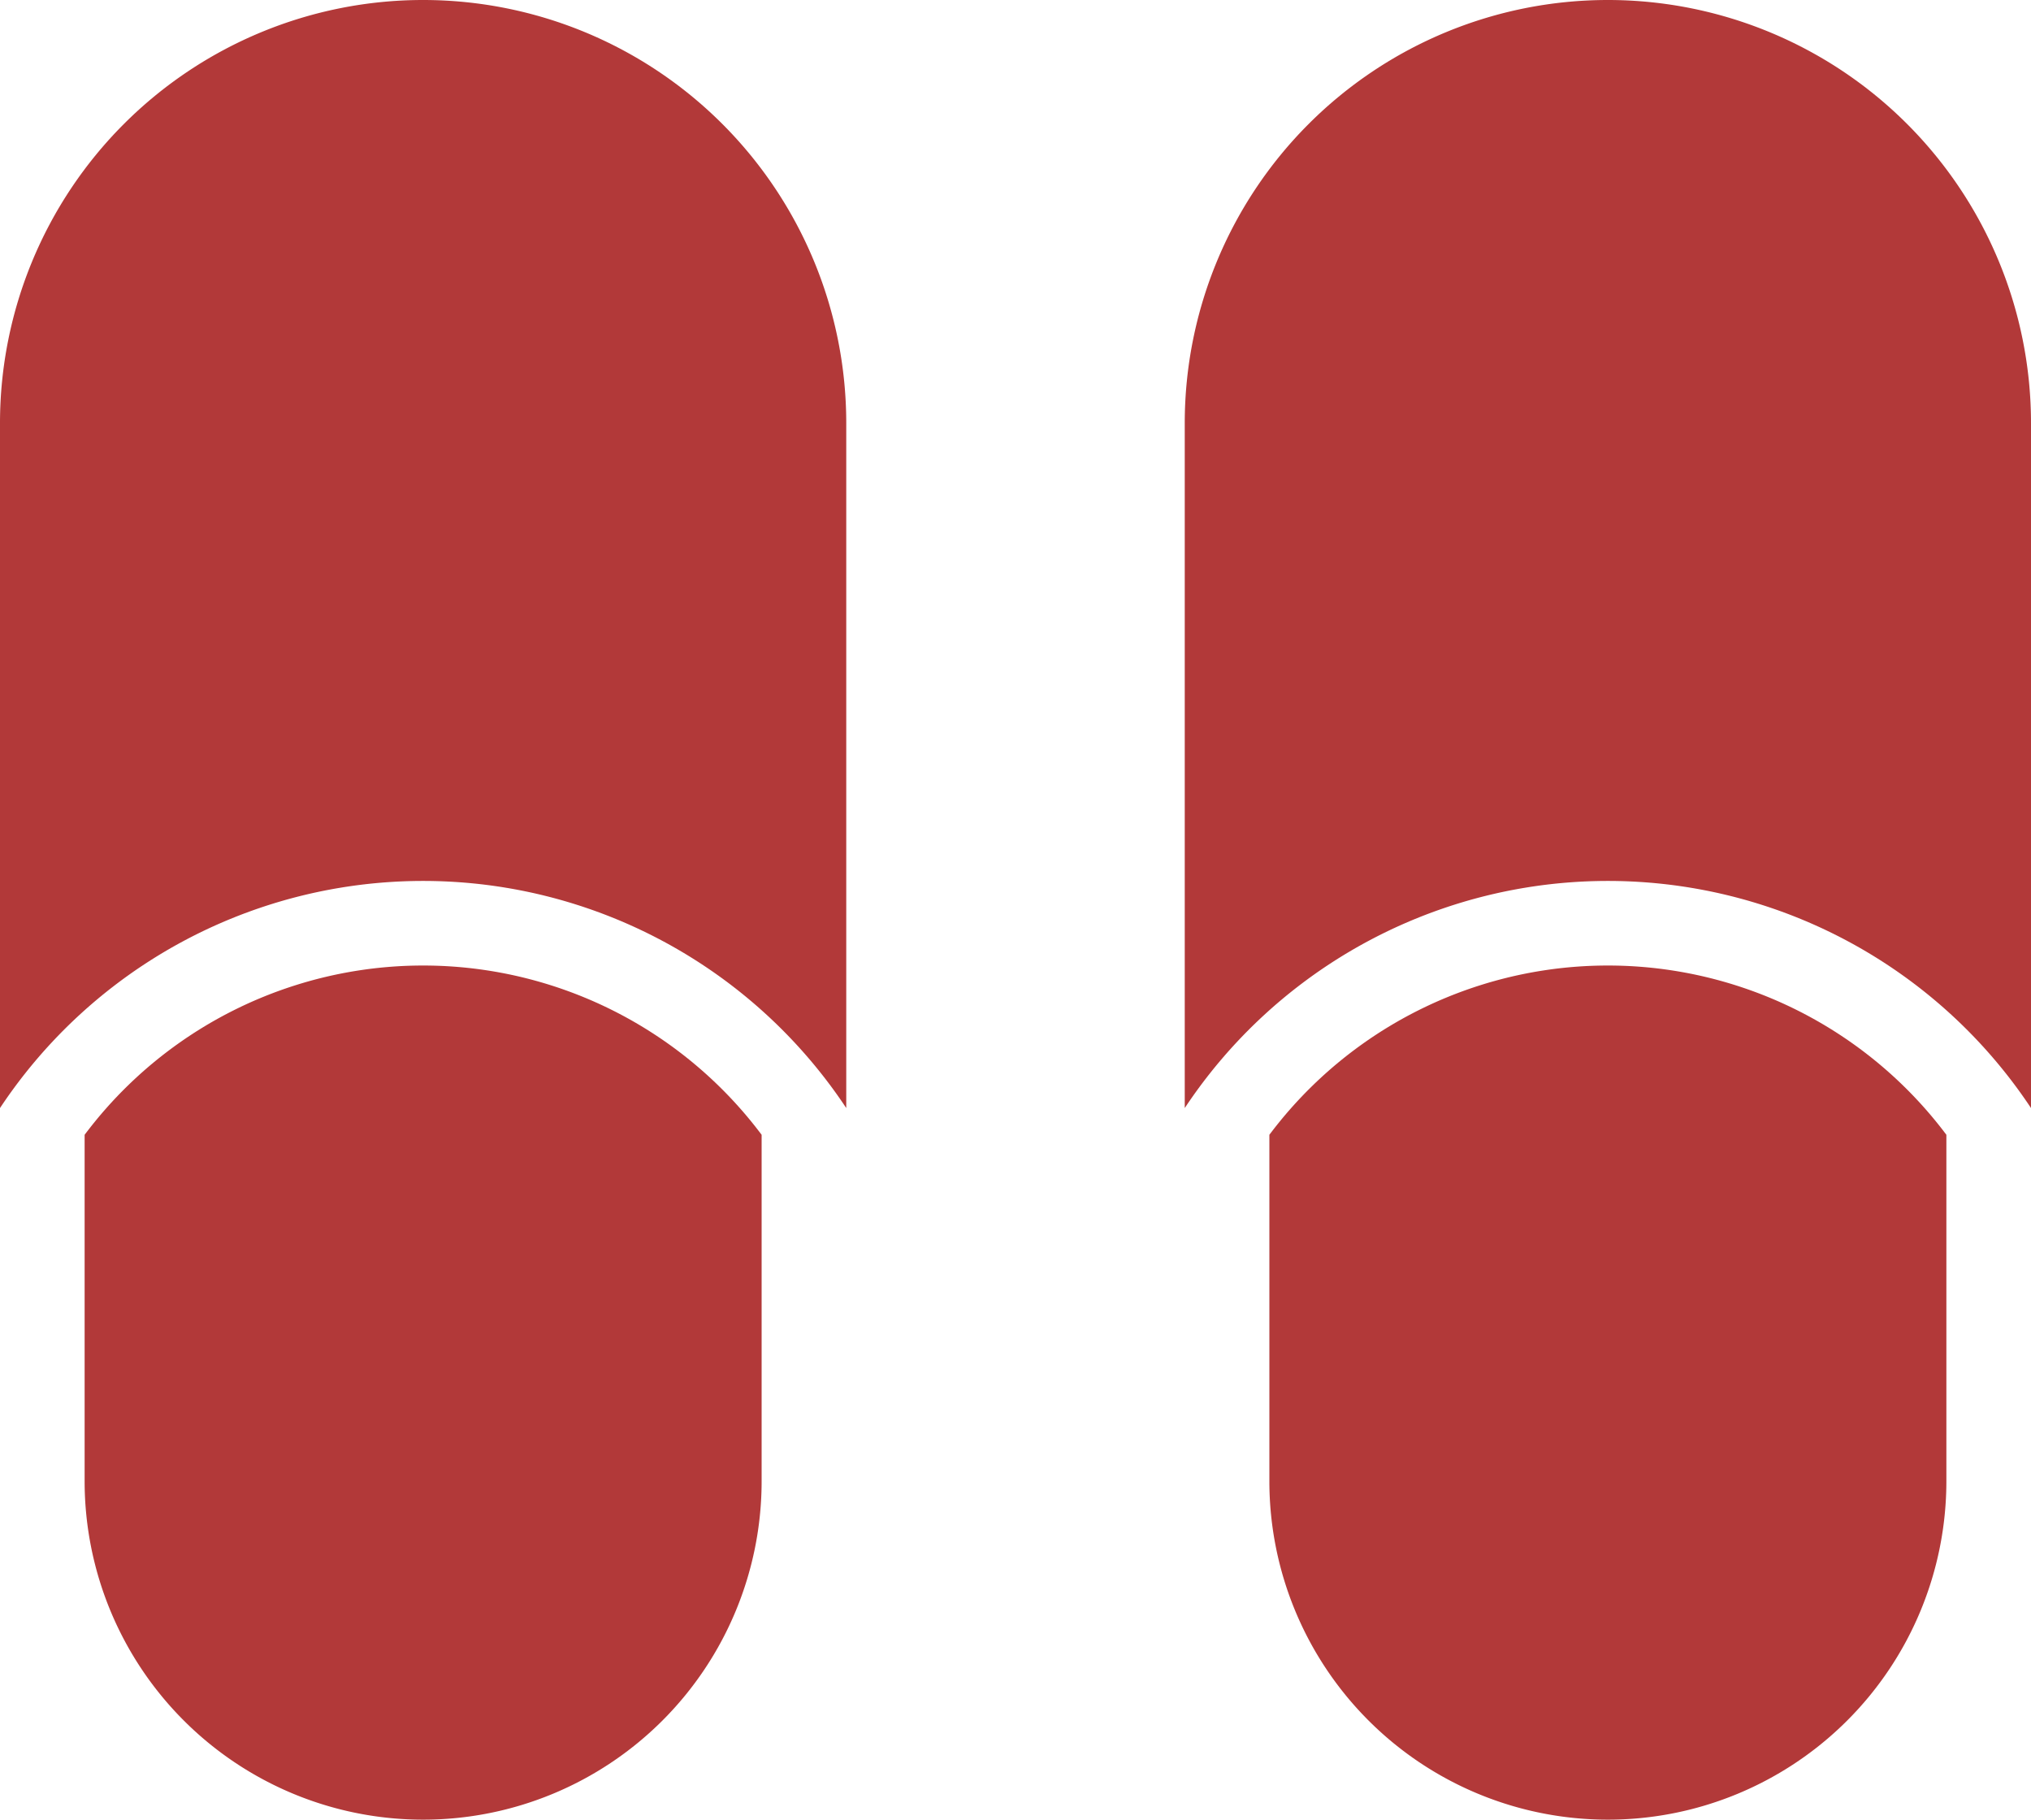 <svg xmlns="http://www.w3.org/2000/svg" width="12" height="10.75" viewBox="0 0 12 10.75">
  <path id="icon-rooms-slippers" d="M12.18,13.88a2.5,2.5,0,0,0-2.5,2.5v4.046a3,3,0,0,1,5,0V16.38A2.5,2.5,0,0,0,12.18,13.88Zm-2,6.7V22.63a2,2,0,0,0,4,0V20.584A2.5,2.5,0,0,0,10.18,20.584Zm9-6.7a2.5,2.5,0,0,0-2.5,2.5v4.046a3,3,0,0,1,5,0V16.38A2.5,2.5,0,0,0,19.18,13.88Zm-2,6.7V22.63a2,2,0,1,0,4,0V20.584A2.5,2.5,0,0,0,17.18,20.584Z" transform="translate(-9.68 -13.88)" fill="#b23939"/>
</svg>
